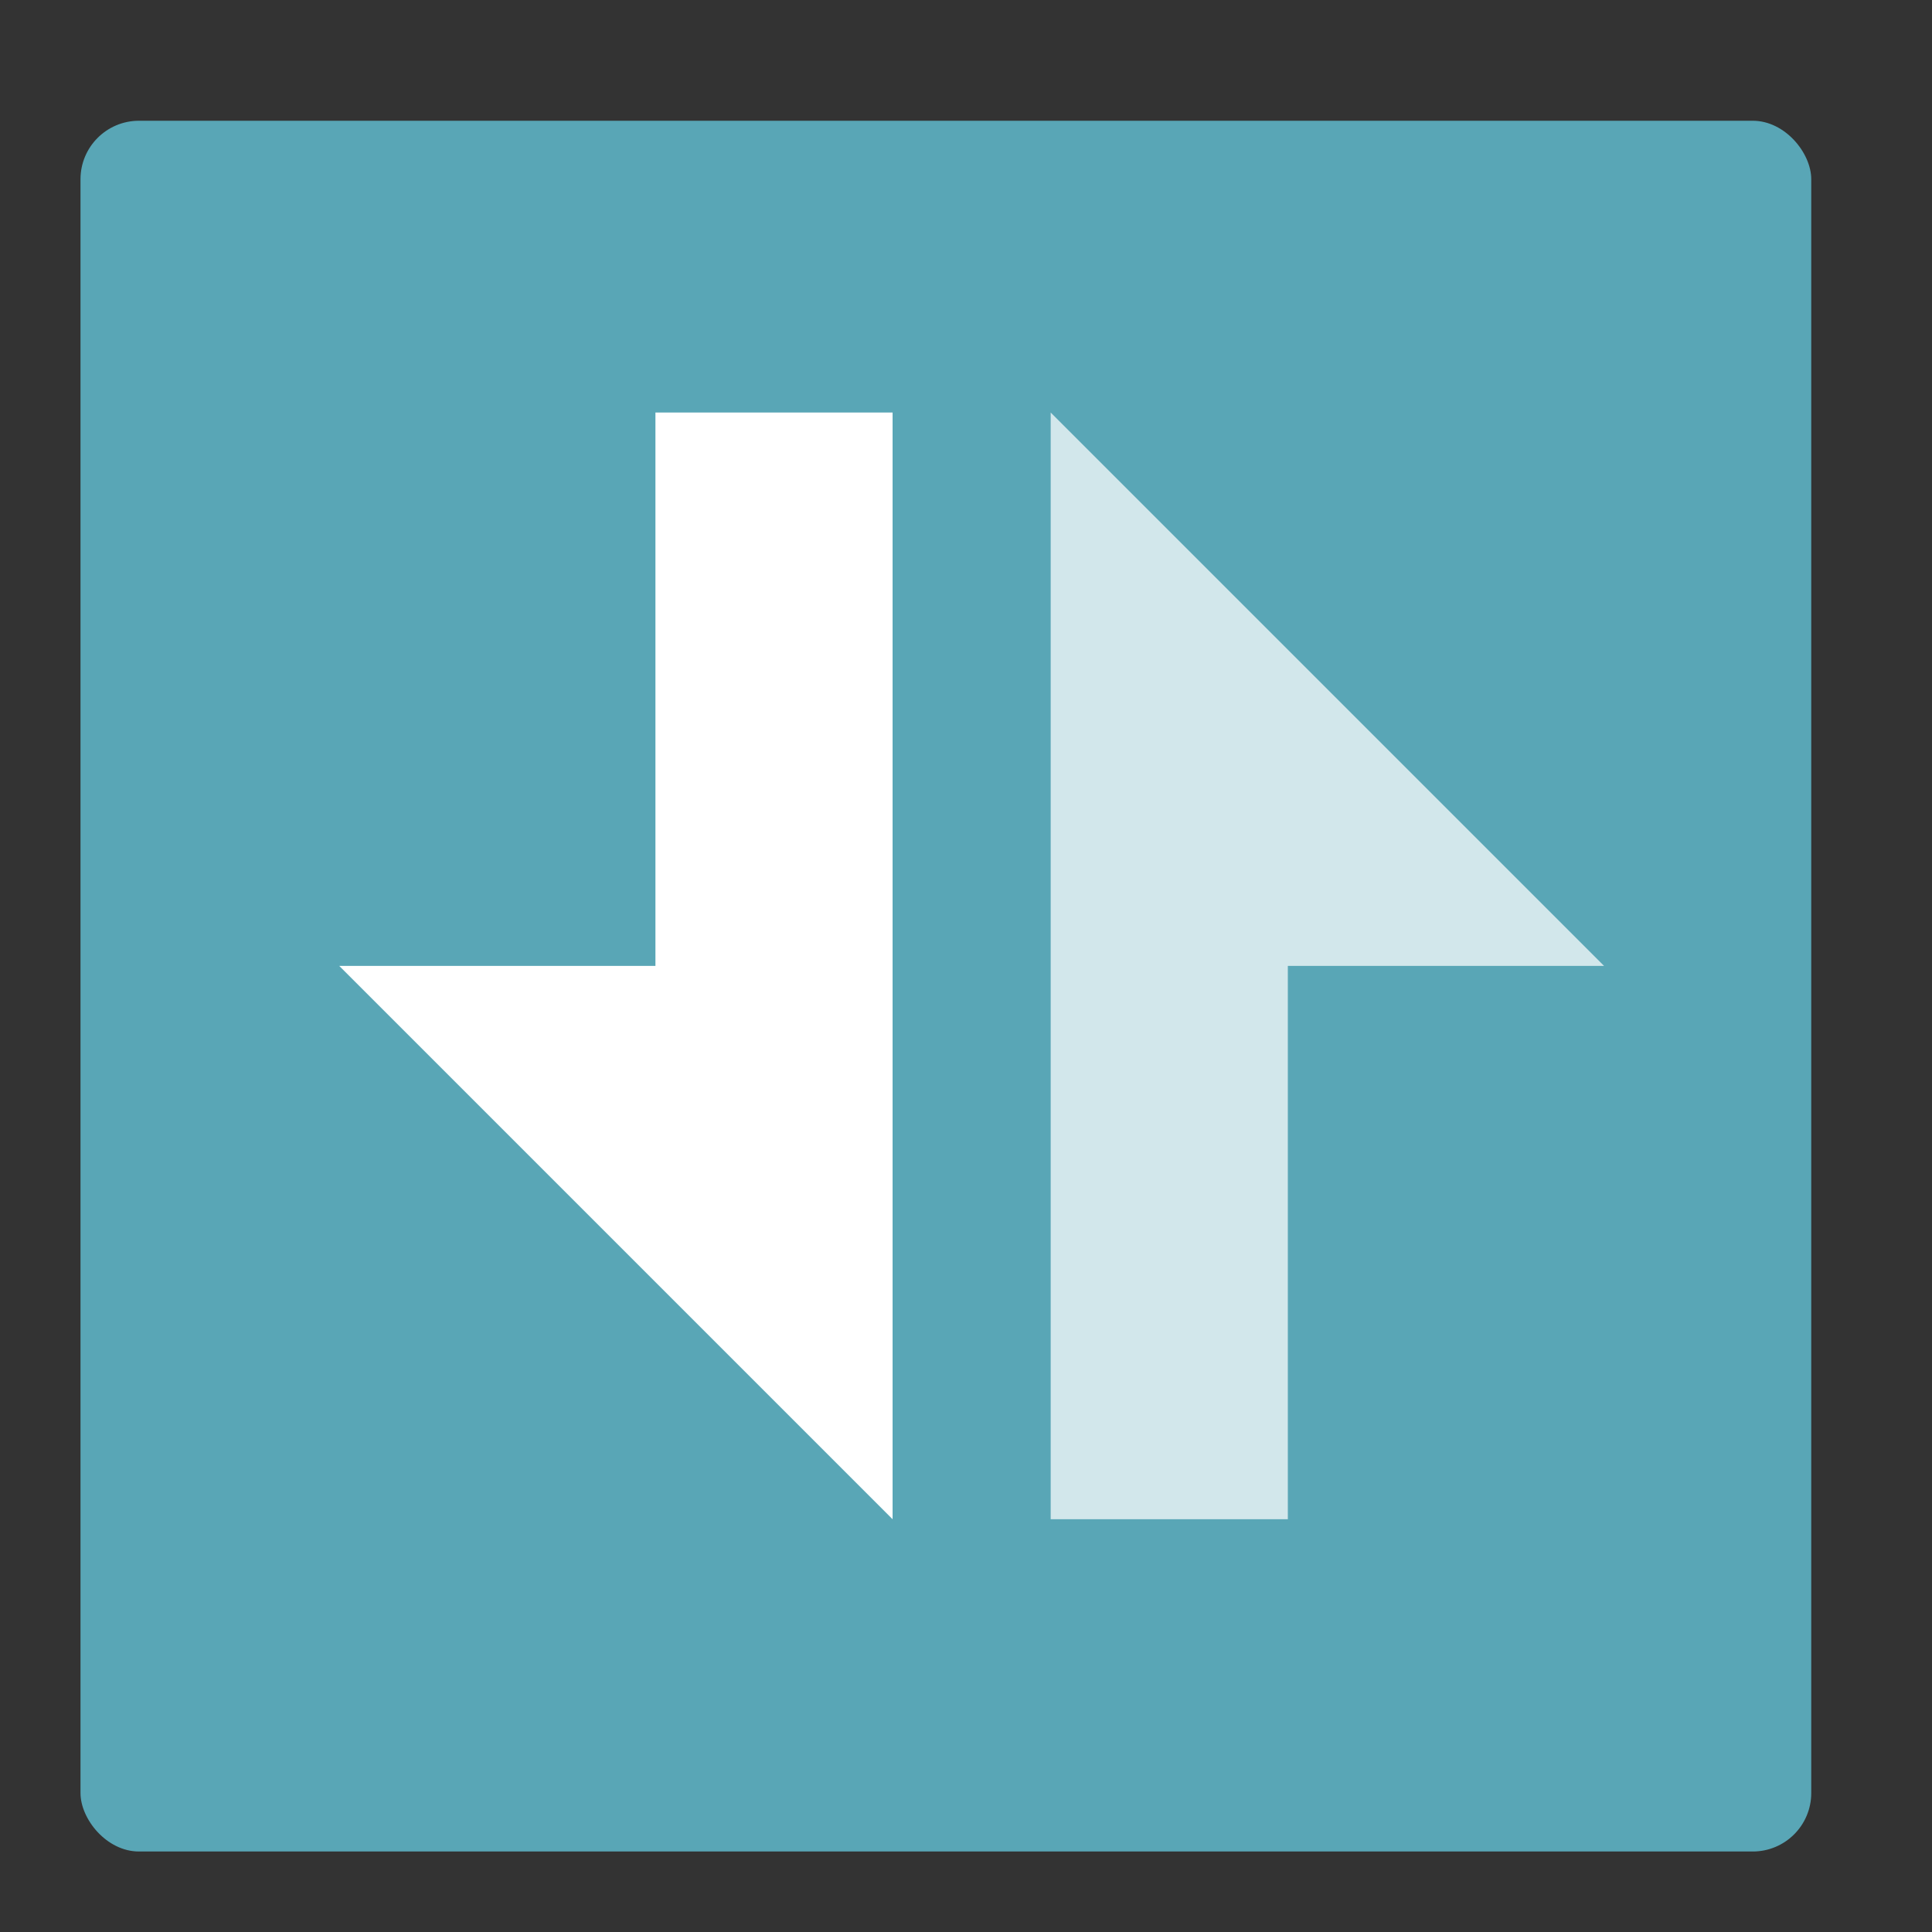 <svg height="48" width="48" xmlns="http://www.w3.org/2000/svg"><rect width="100%" height="100%" fill="#333333" stroke="none"/><rect fill="#59a6b6" height="43" ry="1.453" width="43" x="2" y="3"/><g fill="#fff" fill-rule="evenodd" transform="matrix(1.964 0 0 1.964 2.536 2.393)"><path d="m7 4h3v14l-7-7h4z"/><path d="m15 18h-3v-14l7 7h-4z" fill-opacity=".729"/></g></svg>